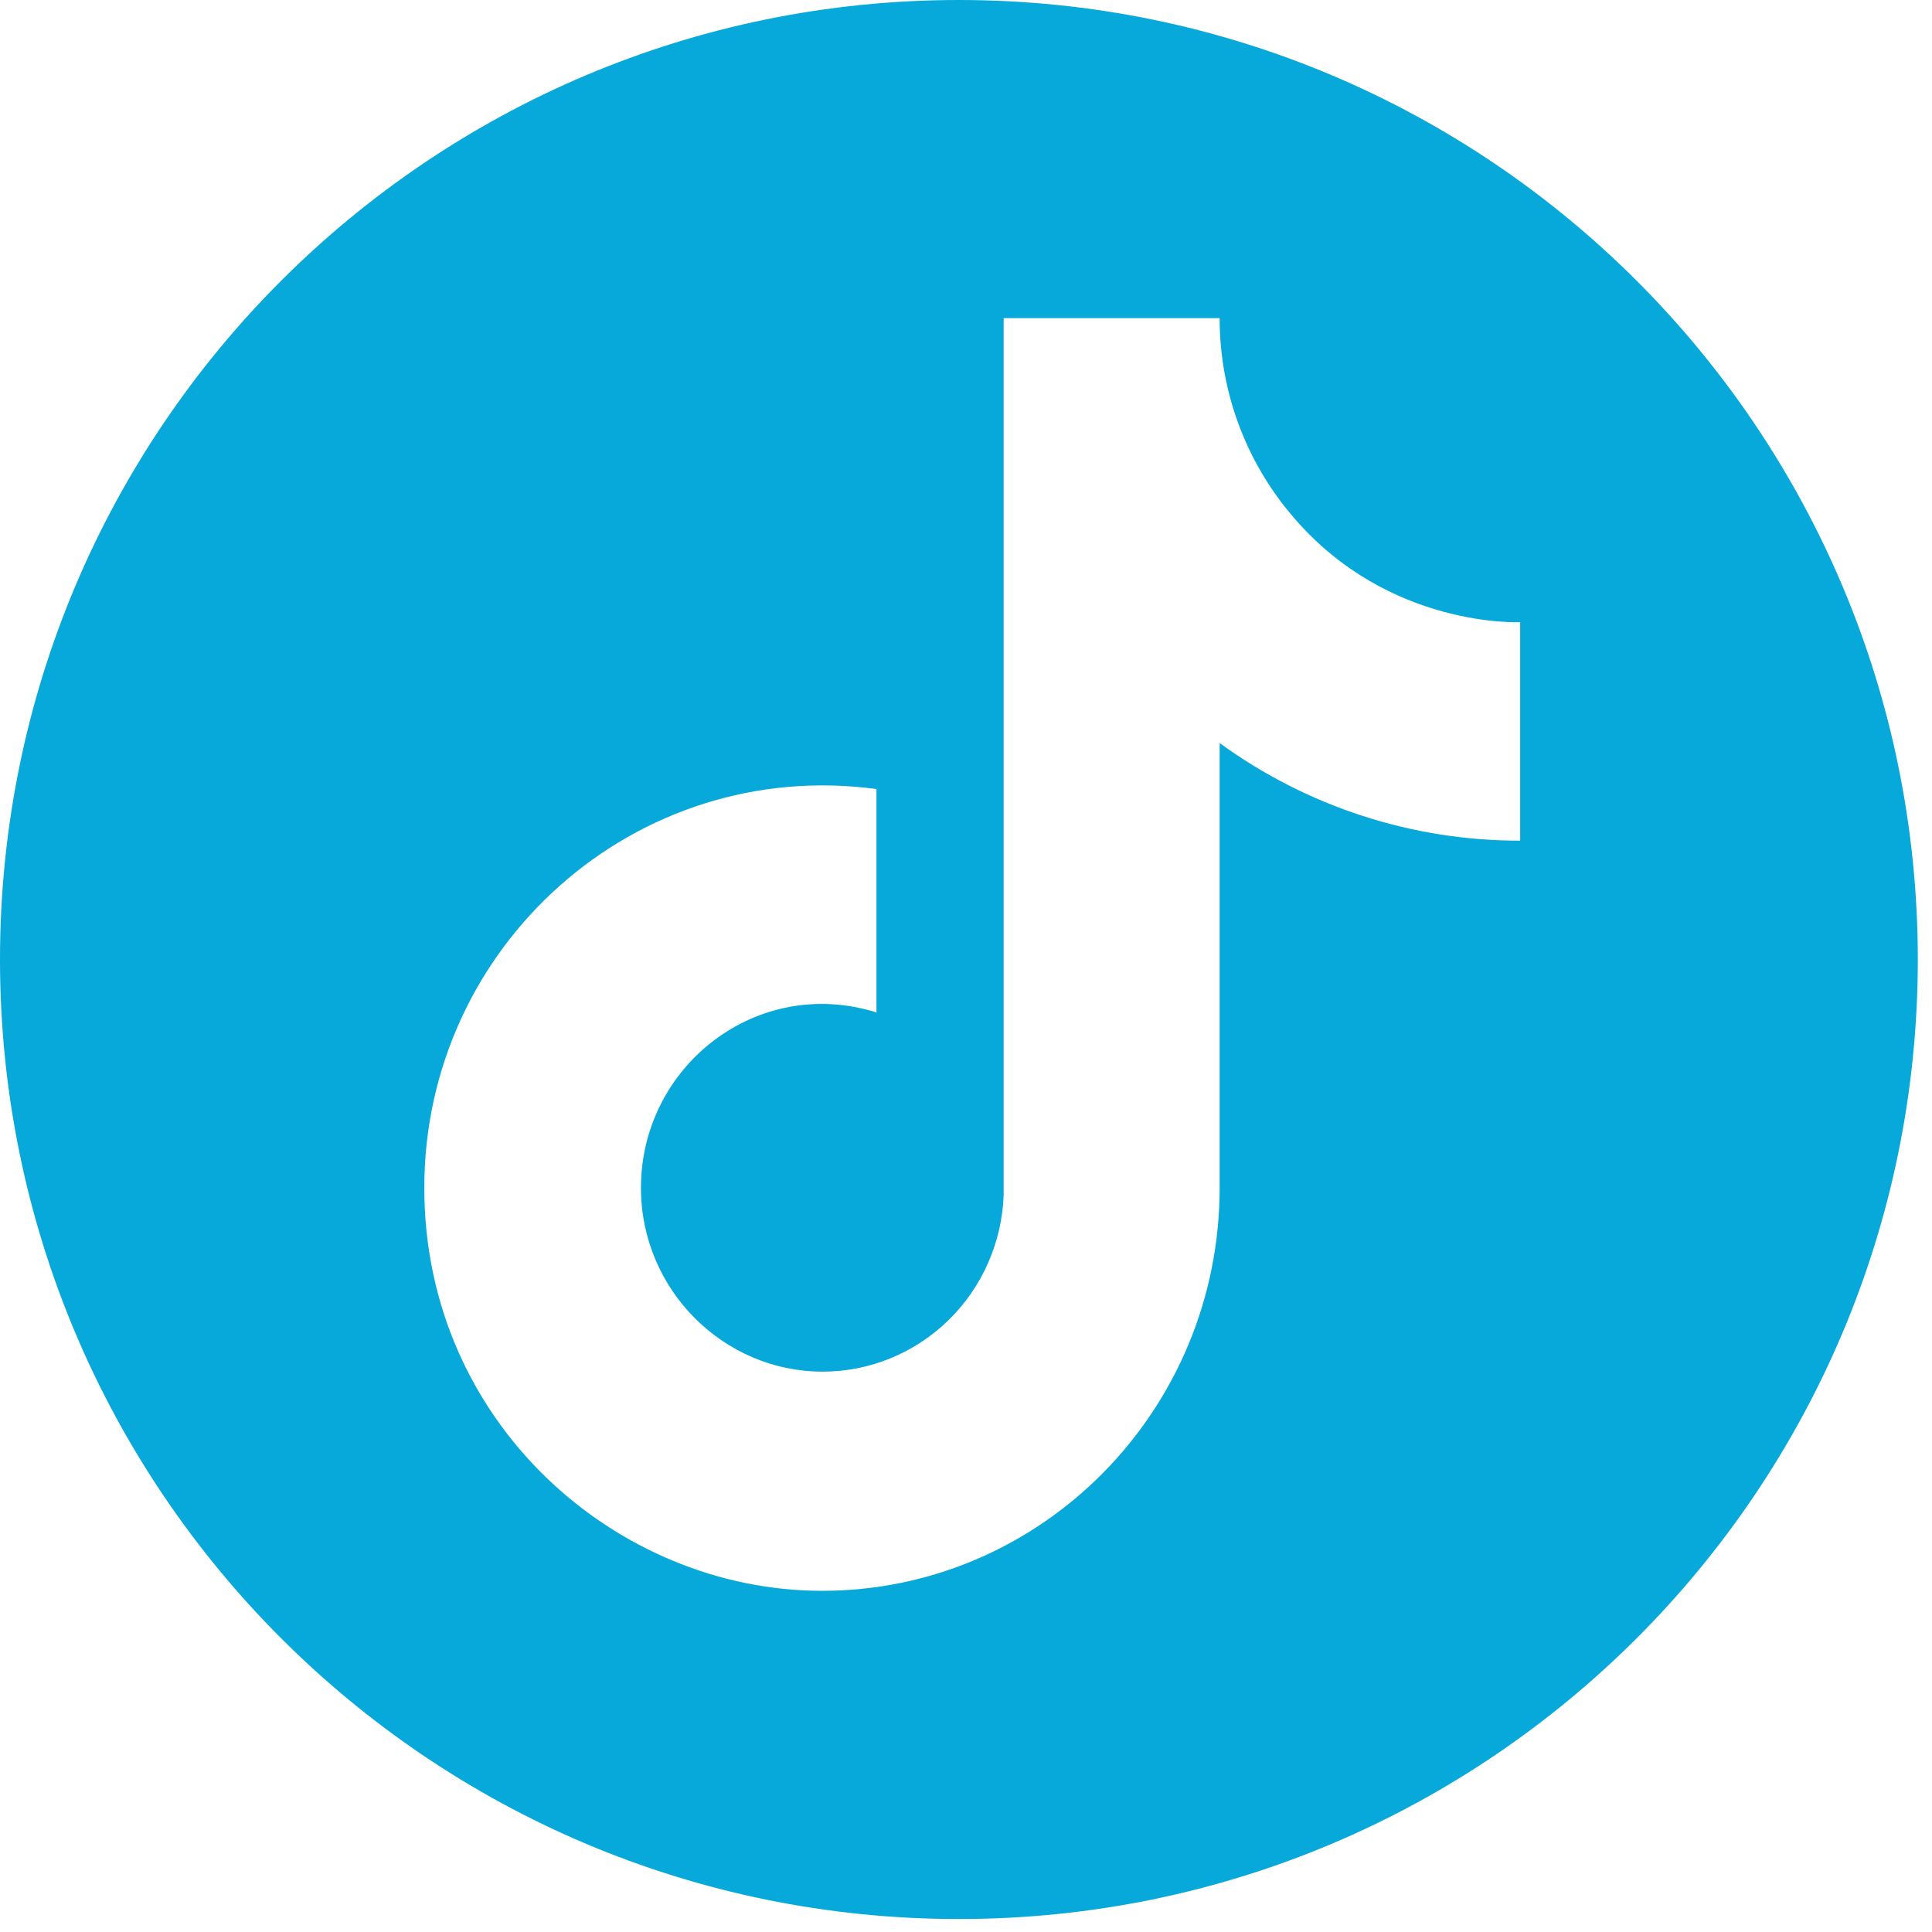 <?xml version="1.0" encoding="UTF-8"?>
<svg xmlns="http://www.w3.org/2000/svg" width="49" height="49" viewBox="0 0 49 49" fill="none">
  <path fill-rule="evenodd" clip-rule="evenodd" d="M24.32 0C10.888 0 0 10.895 0 24.335C0 37.776 10.888 48.671 24.32 48.671C37.752 48.671 48.64 37.776 48.64 24.335C48.64 10.895 37.752 0 24.32 0ZM30.933 8.069C30.932 9.93 31.6 11.727 32.812 13.126C35.222 15.941 38.555 15.78 38.555 15.78V21.321C35.82 21.326 33.154 20.46 30.933 18.846V30.126C30.933 35.774 26.413 40.347 20.847 40.347C15.653 40.347 10.761 36.097 10.761 30.126C10.761 23.993 16.114 19.187 22.229 20.012V25.678C19.198 24.728 16.256 27.041 16.256 30.126C16.256 32.708 18.347 34.788 20.864 34.788C22.055 34.788 23.198 34.32 24.055 33.484C24.911 32.648 25.413 31.508 25.455 30.305V8.069H30.933Z" fill="#07A8DA"></path>
</svg>
